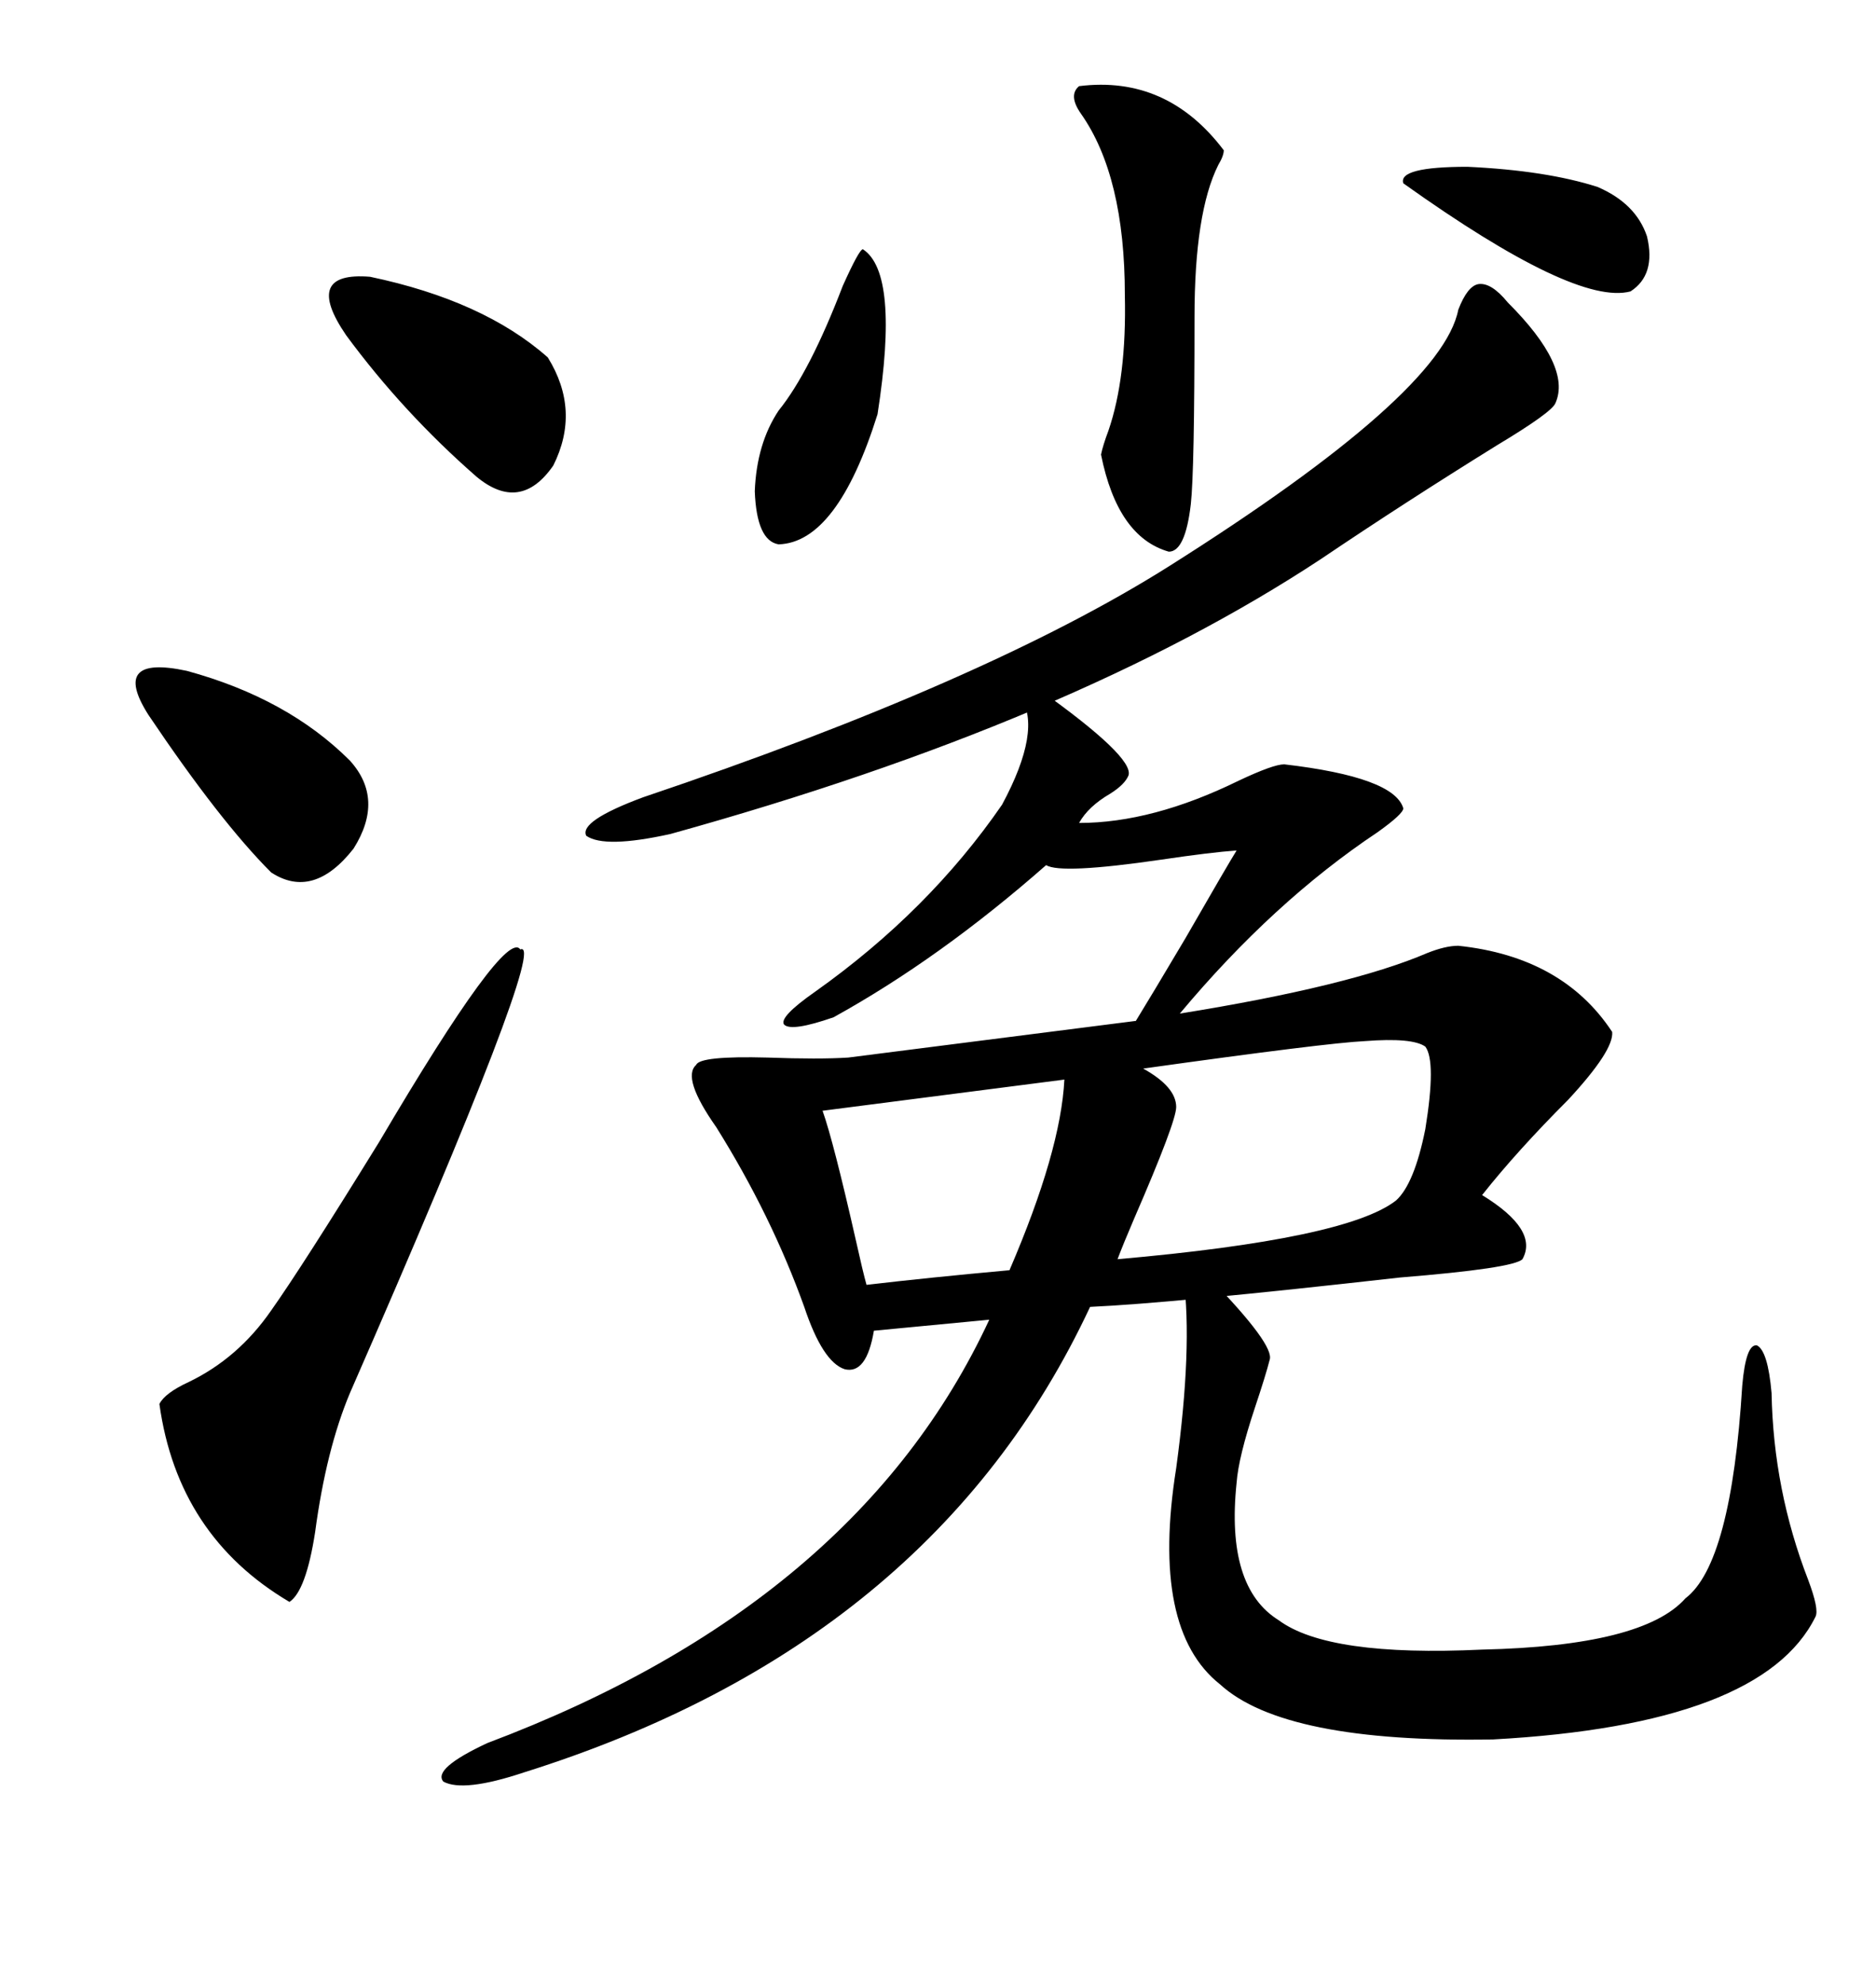 <svg xmlns="http://www.w3.org/2000/svg" xmlns:xlink="http://www.w3.org/1999/xlink" width="300" height="317.285"><path d="M172.56 13.77L172.56 13.77Q186.62 12.01 195.70 24.02L195.70 24.02Q195.70 24.90 194.82 26.37L194.82 26.37Q191.02 33.98 191.02 50.68L191.02 50.68Q191.02 75.29 190.43 80.57L190.43 80.57Q189.55 88.18 186.91 88.18L186.91 88.18Q178.71 85.84 176.07 72.66L176.07 72.66Q176.37 71.19 177.25 68.85L177.25 68.85Q180.18 60.35 179.88 47.17L179.88 47.17Q179.88 28.13 172.85 18.16L172.85 18.16Q170.80 15.23 172.56 13.77ZM255.47 29.88L255.47 29.88Q261.62 32.52 263.38 37.79L263.38 37.79Q264.84 43.95 260.74 46.58L260.74 46.58Q251.95 48.93 224.41 29.30L224.41 29.30Q223.54 26.66 234.67 26.66L234.67 26.66Q247.27 27.25 255.47 29.88ZM140.33 66.21L140.33 66.21Q133.89 86.72 124.51 87.01L124.51 87.01Q121.00 86.43 120.70 78.52L120.70 78.52Q121.00 70.90 124.51 65.63L124.51 65.63Q129.49 59.47 134.77 45.70L134.77 45.70Q137.40 39.84 137.99 39.84L137.99 39.84Q143.85 43.65 140.33 66.21ZM241.11 48.34L241.11 48.34Q251.37 58.59 248.73 64.45L248.73 64.45Q248.14 65.92 239.36 71.19L239.36 71.19Q224.71 80.27 211.23 89.36L211.23 89.36Q171.68 115.43 107.23 133.30L107.23 133.30Q96.68 135.64 93.75 133.59L93.75 133.59Q92.58 131.25 102.83 127.44L102.83 127.44Q157.62 108.98 186.91 90.53L186.91 90.53Q230.57 62.99 233.20 49.51L233.20 49.51Q234.67 45.70 236.43 45.41L236.43 45.41Q238.48 45.12 241.11 48.34ZM55.37 53.61L55.37 53.61Q48.34 43.36 59.18 44.24L59.18 44.24Q77.34 48.05 87.60 57.13L87.60 57.13Q92.87 65.63 88.48 74.41L88.48 74.41Q83.20 82.03 76.17 76.17L76.17 76.17Q64.45 65.92 55.37 53.61ZM23.73 114.26L23.73 114.26Q17.58 104.59 29.88 107.23L29.88 107.23Q46.00 111.62 55.96 121.58L55.96 121.58Q61.52 127.73 56.54 135.64L56.54 135.64Q50.10 143.85 43.36 139.45L43.36 139.45Q35.16 131.25 23.73 114.26ZM83.20 151.76L83.20 151.76Q87.89 149.71 55.96 222.66L55.96 222.66Q52.15 231.74 50.39 244.92L50.39 244.92Q48.93 254.30 46.29 256.05L46.29 256.05Q28.42 245.51 25.49 224.41L25.49 224.41Q26.37 222.66 30.18 220.90L30.18 220.90Q38.09 217.09 43.36 209.47L43.36 209.47Q48.34 202.44 60.64 182.52L60.64 182.52Q80.86 148.24 83.20 151.76ZM227.93 167.29L227.93 167.29Q225.88 165.82 218.26 166.41L218.26 166.41Q212.11 166.70 182.81 170.80L182.81 170.80Q188.09 173.73 188.09 176.95L188.09 176.95Q188.09 179.30 181.35 194.82L181.35 194.82Q179.59 198.93 178.71 201.27L178.71 201.27Q215.33 198.05 223.24 191.89L223.24 191.89Q226.17 189.26 227.93 180.47L227.93 180.47Q229.69 169.63 227.93 167.29ZM170.21 172.56L170.21 172.56L131.54 177.54Q133.30 182.52 136.82 198.05L136.82 198.05Q137.99 203.32 138.57 205.37L138.57 205.37Q148.54 204.20 161.43 203.03L161.43 203.03Q169.63 183.98 170.21 172.56ZM163.18 111.33L166.11 110.16Q181.35 121.00 180.47 123.93L180.47 123.93Q179.88 125.39 177.54 126.86L177.54 126.86Q174.02 128.91 172.56 131.54L172.56 131.54Q184.28 131.54 198.05 124.80L198.05 124.80Q203.61 122.17 205.37 122.17L205.37 122.17Q222.95 124.22 224.41 129.20L224.41 129.20Q224.41 130.08 220.31 133.01L220.31 133.01Q203.61 144.14 188.67 162.01L188.67 162.01Q215.92 157.62 228.22 152.34L228.22 152.34Q231.15 151.17 233.20 151.17L233.20 151.17Q249.90 152.93 257.81 164.94L257.81 164.94Q258.11 167.87 250.78 175.78L250.78 175.78Q242.58 183.98 237.01 191.02L237.01 191.02Q246.09 196.58 243.46 201.27L243.46 201.27Q241.99 202.73 223.83 204.20L223.83 204.20Q187.50 208.30 174.32 208.89L174.32 208.89Q149.12 262.79 83.79 283.30L83.79 283.30Q74.12 286.52 70.90 284.77L70.90 284.77Q69.14 282.71 77.93 278.61L77.93 278.61Q137.11 256.35 158.20 210.94L158.20 210.94L139.75 212.70Q138.57 219.73 135.06 218.85L135.06 218.85Q131.54 217.68 128.61 208.89L128.61 208.89Q123.34 194.24 114.55 180.18L114.55 180.18Q108.98 172.27 111.33 170.21L111.33 170.21Q111.91 168.75 122.75 169.04L122.75 169.04Q130.96 169.34 135.64 169.04L135.64 169.04L181.64 163.18Q183.98 159.38 189.55 150L189.55 150Q196.29 138.28 197.75 135.94L197.75 135.94Q193.65 136.23 185.74 137.40L185.74 137.40Q169.63 139.75 167.29 138.28L167.29 138.28Q150.29 153.22 133.30 162.60L133.30 162.60Q126.56 164.94 125.39 163.77L125.39 163.77Q124.51 162.60 130.37 158.50L130.37 158.50Q148.54 145.61 160.25 128.61L160.25 128.61Q166.70 116.60 163.18 111.33L163.18 111.33ZM189.26 204.20L193.36 204.20Q203.91 215.04 203.03 217.38L203.03 217.38Q202.44 219.73 200.68 225L200.68 225Q198.05 232.91 197.75 237.01L197.75 237.01Q196.00 253.71 204.49 258.98L204.49 258.98Q212.40 264.84 237.01 263.67L237.01 263.67Q262.79 263.09 269.53 255.47L269.53 255.47Q276.86 249.90 278.61 221.48L278.61 221.48Q279.20 214.75 280.96 215.04L280.96 215.04Q282.71 215.92 283.30 222.66L283.30 222.66Q283.59 238.18 289.16 252.54L289.16 252.54Q290.92 257.23 290.33 258.40L290.33 258.40Q281.84 275.68 238.77 278.03L238.77 278.03Q205.37 278.61 195.12 269.24L195.12 269.24Q183.98 260.45 188.09 234.67L188.09 234.67Q190.72 215.33 189.26 204.20L189.26 204.20Z"/></svg>